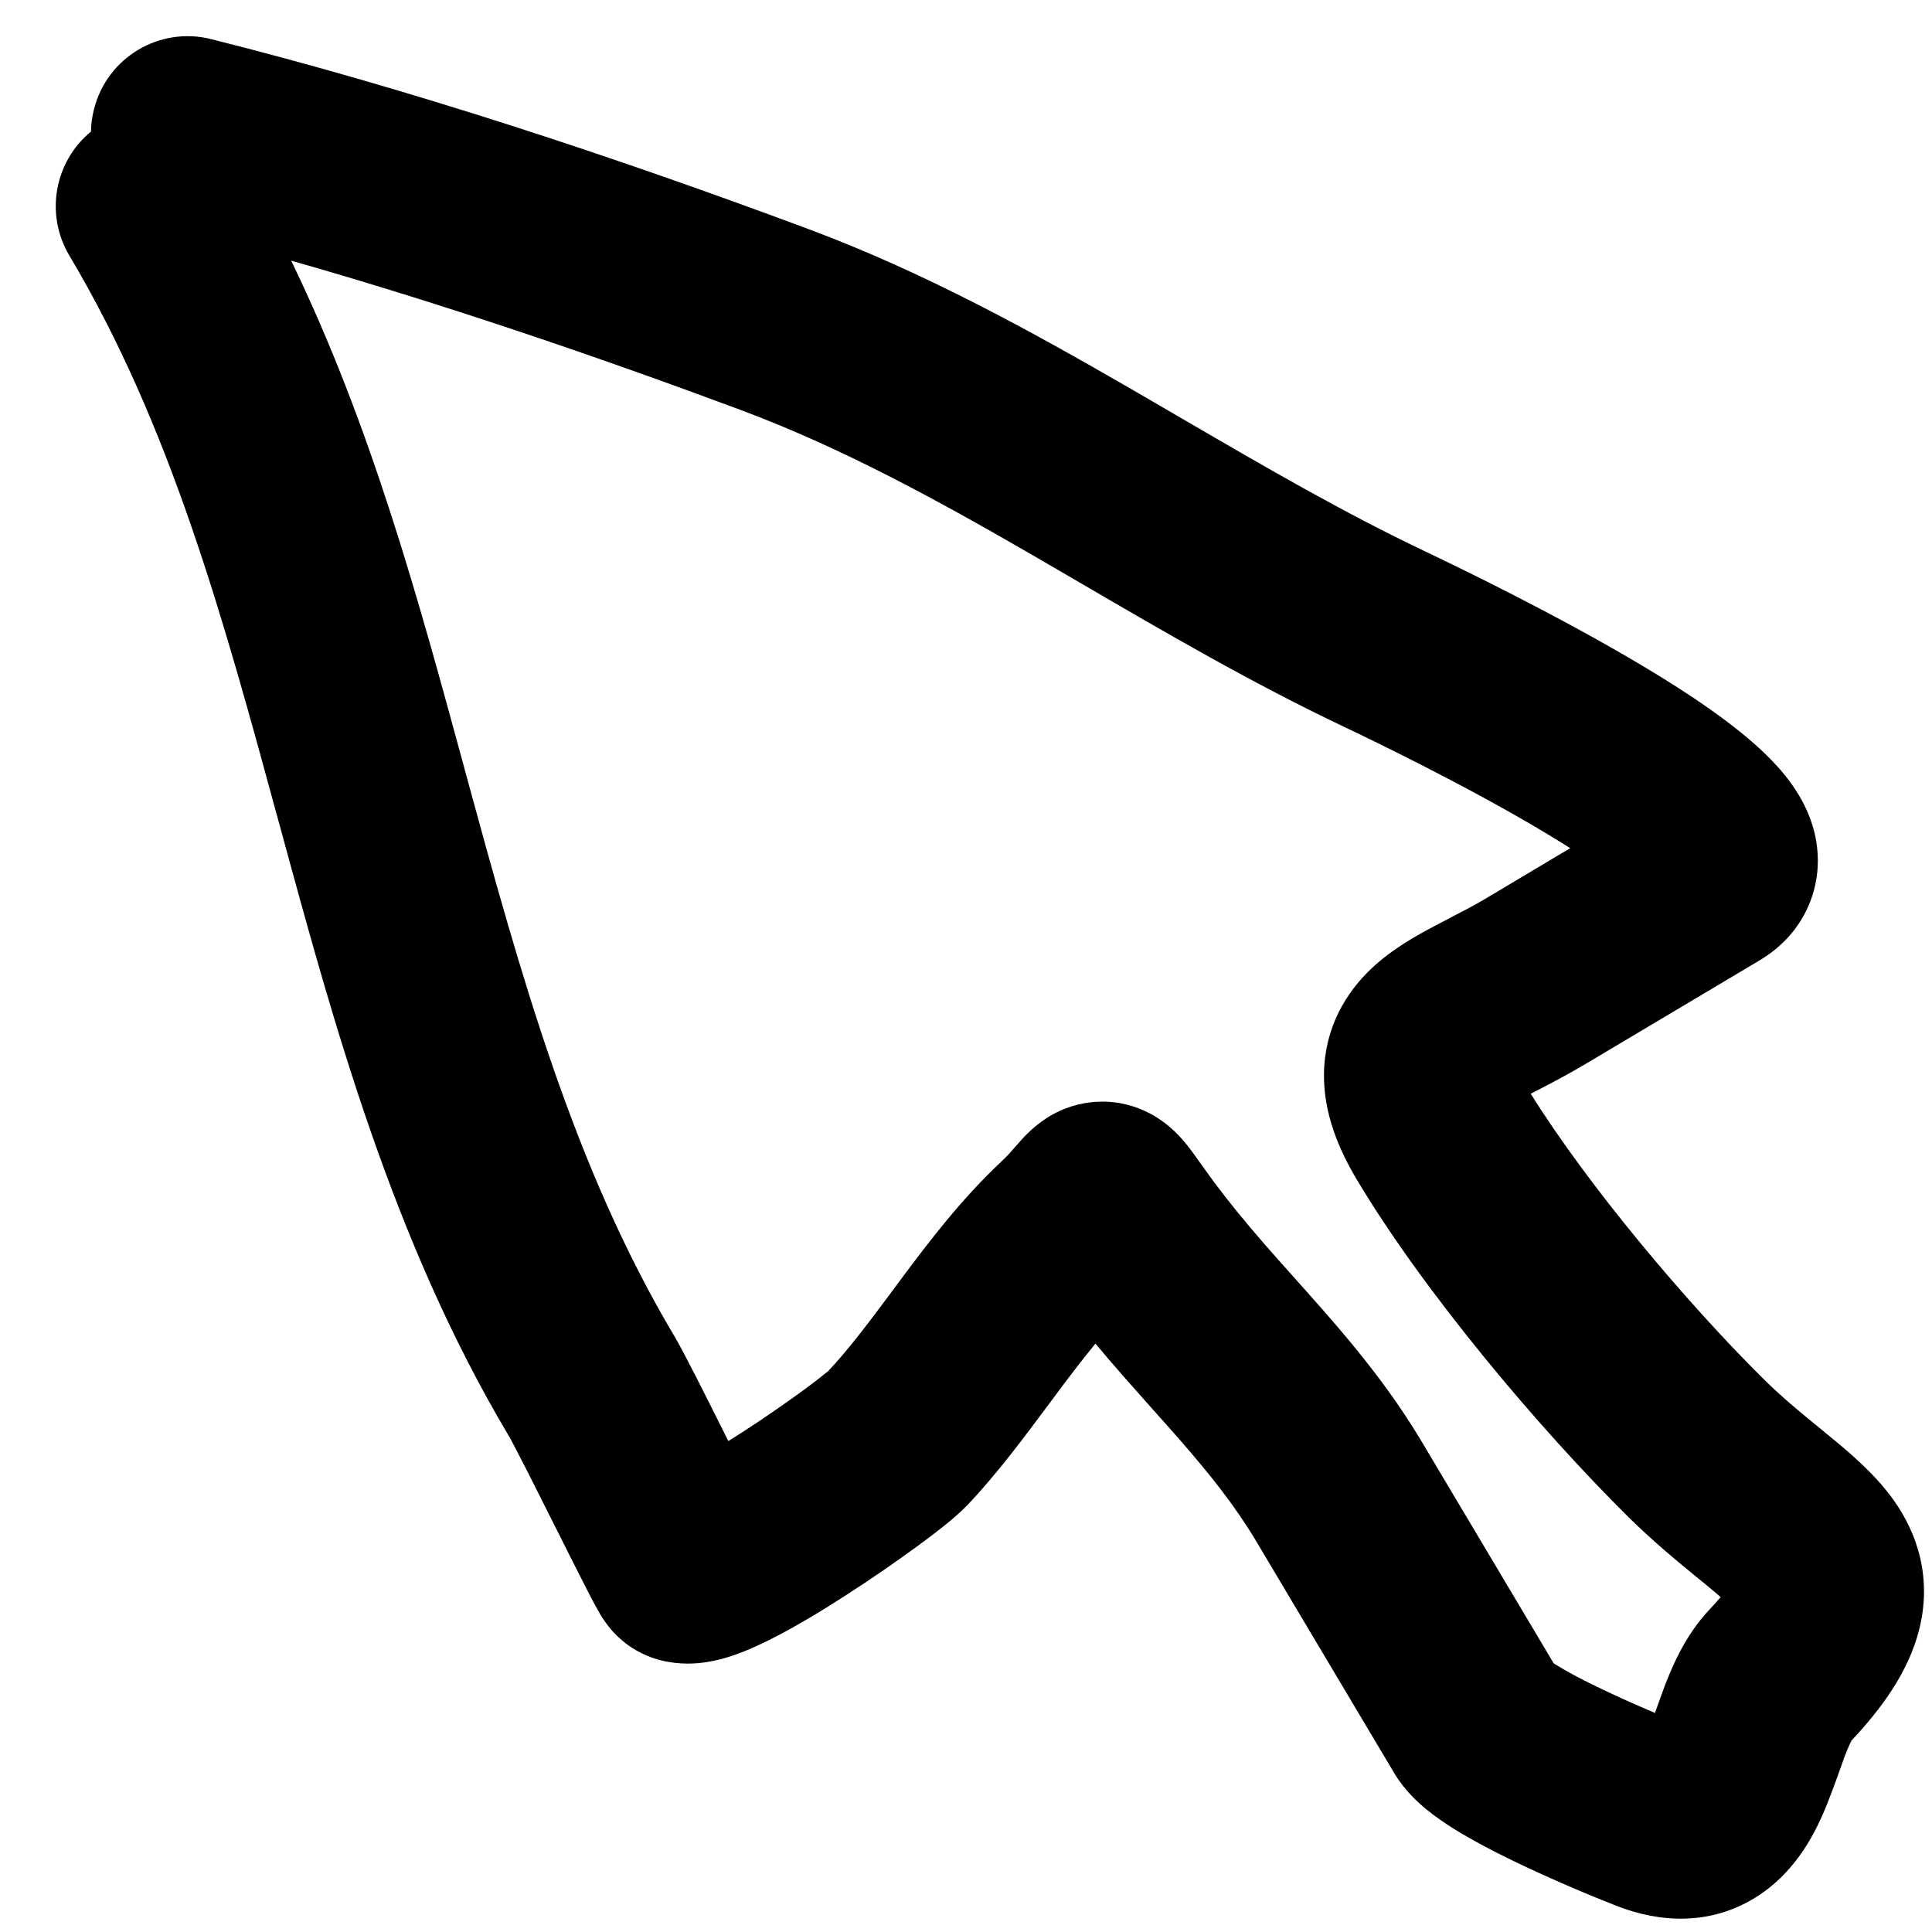 <?xml version="1.0" encoding="UTF-8"?> <svg xmlns="http://www.w3.org/2000/svg" width="20" height="20" viewBox="0 0 20 20" fill="none"> <path fill-rule="evenodd" clip-rule="evenodd" d="M0.973 1.131C1.107 0.596 1.65 0.27 2.186 0.405C4.24 0.921 6.354 1.62 8.363 2.369C9.571 2.819 10.668 3.425 11.701 4.022C11.886 4.129 12.069 4.235 12.25 4.341C13.096 4.834 13.903 5.304 14.759 5.711C15.04 5.845 16.12 6.362 17.039 6.914C17.482 7.18 17.965 7.5 18.292 7.822C18.434 7.962 18.682 8.23 18.778 8.598C18.834 8.814 18.845 9.093 18.721 9.378C18.6 9.657 18.395 9.834 18.218 9.94L16.407 11.018C16.229 11.124 16.041 11.222 15.899 11.295C15.881 11.304 15.863 11.314 15.846 11.322C16.442 12.278 17.465 13.494 18.267 14.286C18.457 14.473 18.643 14.625 18.843 14.788C18.866 14.807 18.89 14.826 18.913 14.846L18.923 14.854C19.116 15.012 19.399 15.244 19.6 15.525C19.849 15.873 20.003 16.336 19.866 16.874C19.754 17.315 19.472 17.692 19.166 18.019C19.162 18.028 19.138 18.073 19.096 18.181C19.086 18.207 19.072 18.248 19.055 18.297C19.005 18.436 18.93 18.646 18.863 18.797C18.765 19.015 18.569 19.399 18.169 19.645C17.697 19.936 17.179 19.902 16.741 19.732C16.502 19.639 16.063 19.457 15.655 19.259C15.452 19.161 15.238 19.048 15.052 18.933C14.96 18.875 14.859 18.807 14.764 18.729C14.684 18.663 14.542 18.538 14.433 18.355L13.002 15.951C12.787 15.591 12.53 15.269 12.229 14.923C12.14 14.821 12.042 14.711 11.938 14.595C11.747 14.38 11.538 14.147 11.34 13.909C11.213 14.064 11.082 14.234 10.943 14.421C10.913 14.462 10.882 14.504 10.85 14.546C10.608 14.871 10.328 15.249 10.02 15.575C9.894 15.709 9.67 15.879 9.494 16.008C9.286 16.16 9.03 16.338 8.769 16.506C8.513 16.672 8.233 16.841 7.983 16.967C7.86 17.029 7.719 17.094 7.577 17.141C7.506 17.165 7.414 17.191 7.309 17.207C7.216 17.221 7.043 17.238 6.843 17.188C6.639 17.137 6.506 17.035 6.466 17.003C6.409 16.958 6.37 16.917 6.349 16.895C6.308 16.849 6.279 16.81 6.268 16.794C6.242 16.759 6.223 16.727 6.215 16.714C6.196 16.682 6.177 16.648 6.163 16.622C6.133 16.566 6.095 16.493 6.055 16.414C5.972 16.253 5.865 16.039 5.757 15.823L5.746 15.802C5.64 15.59 5.533 15.377 5.443 15.2C5.396 15.108 5.355 15.029 5.322 14.966C5.306 14.935 5.293 14.909 5.282 14.89C5.271 14.87 5.266 14.861 5.265 14.861C4.066 12.846 3.461 10.623 2.898 8.553L2.883 8.5C2.304 6.37 1.762 4.399 0.718 2.646C0.462 2.216 0.566 1.67 0.942 1.362C0.943 1.286 0.953 1.208 0.973 1.131ZM3.014 2.698C3.841 4.403 4.332 6.207 4.796 7.911L4.813 7.975C5.393 10.104 5.937 12.078 6.984 13.837C7.077 13.993 7.31 14.458 7.506 14.85C7.517 14.873 7.529 14.895 7.54 14.918C7.587 14.888 7.636 14.857 7.685 14.826C7.911 14.68 8.135 14.524 8.312 14.395C8.44 14.301 8.515 14.241 8.548 14.214C8.569 14.197 8.574 14.194 8.566 14.202C8.787 13.968 8.993 13.691 9.246 13.352C9.276 13.311 9.308 13.268 9.34 13.225C9.618 12.852 9.952 12.414 10.355 12.035C10.422 11.972 10.456 11.934 10.501 11.882C10.52 11.86 10.541 11.836 10.567 11.807C10.568 11.806 10.569 11.804 10.571 11.803C10.598 11.772 10.716 11.64 10.886 11.543C10.997 11.48 11.162 11.413 11.37 11.405C11.582 11.396 11.764 11.453 11.901 11.525C12.115 11.637 12.248 11.803 12.283 11.848C12.285 11.849 12.286 11.851 12.287 11.852C12.334 11.911 12.383 11.98 12.419 12.031L12.428 12.043C12.511 12.16 12.622 12.316 12.796 12.53C12.993 12.773 13.182 12.985 13.386 13.213C13.497 13.338 13.614 13.467 13.738 13.61C14.069 13.99 14.415 14.416 14.72 14.928L16.084 17.219C16.092 17.224 16.101 17.23 16.111 17.236C16.211 17.298 16.355 17.376 16.529 17.46C16.731 17.558 16.947 17.654 17.132 17.732C17.136 17.722 17.139 17.712 17.143 17.702C17.168 17.632 17.198 17.547 17.226 17.472C17.299 17.28 17.435 16.939 17.694 16.665C17.742 16.614 17.781 16.57 17.812 16.533C17.769 16.495 17.714 16.449 17.646 16.393C17.624 16.375 17.601 16.357 17.577 16.337C17.382 16.178 17.123 15.966 16.862 15.709C15.943 14.801 14.738 13.373 14.045 12.21C13.863 11.904 13.698 11.528 13.706 11.107C13.715 10.628 13.94 10.27 14.194 10.029C14.412 9.822 14.676 9.678 14.849 9.587C14.912 9.553 14.97 9.523 15.024 9.495C15.151 9.429 15.261 9.373 15.383 9.3L16.255 8.78C16.178 8.732 16.096 8.681 16.008 8.628C15.181 8.131 14.179 7.65 13.901 7.518C12.961 7.071 12.067 6.55 11.219 6.055C11.044 5.953 10.871 5.852 10.7 5.753C9.68 5.163 8.705 4.631 7.665 4.243C6.135 3.673 4.561 3.139 3.014 2.698ZM16.929 9.291C16.928 9.291 16.925 9.287 16.92 9.28C16.926 9.287 16.929 9.291 16.929 9.291ZM16.033 17.183C16.028 17.179 16.029 17.18 16.036 17.185C16.035 17.184 16.034 17.184 16.033 17.183Z" fill="black"></path> </svg> 